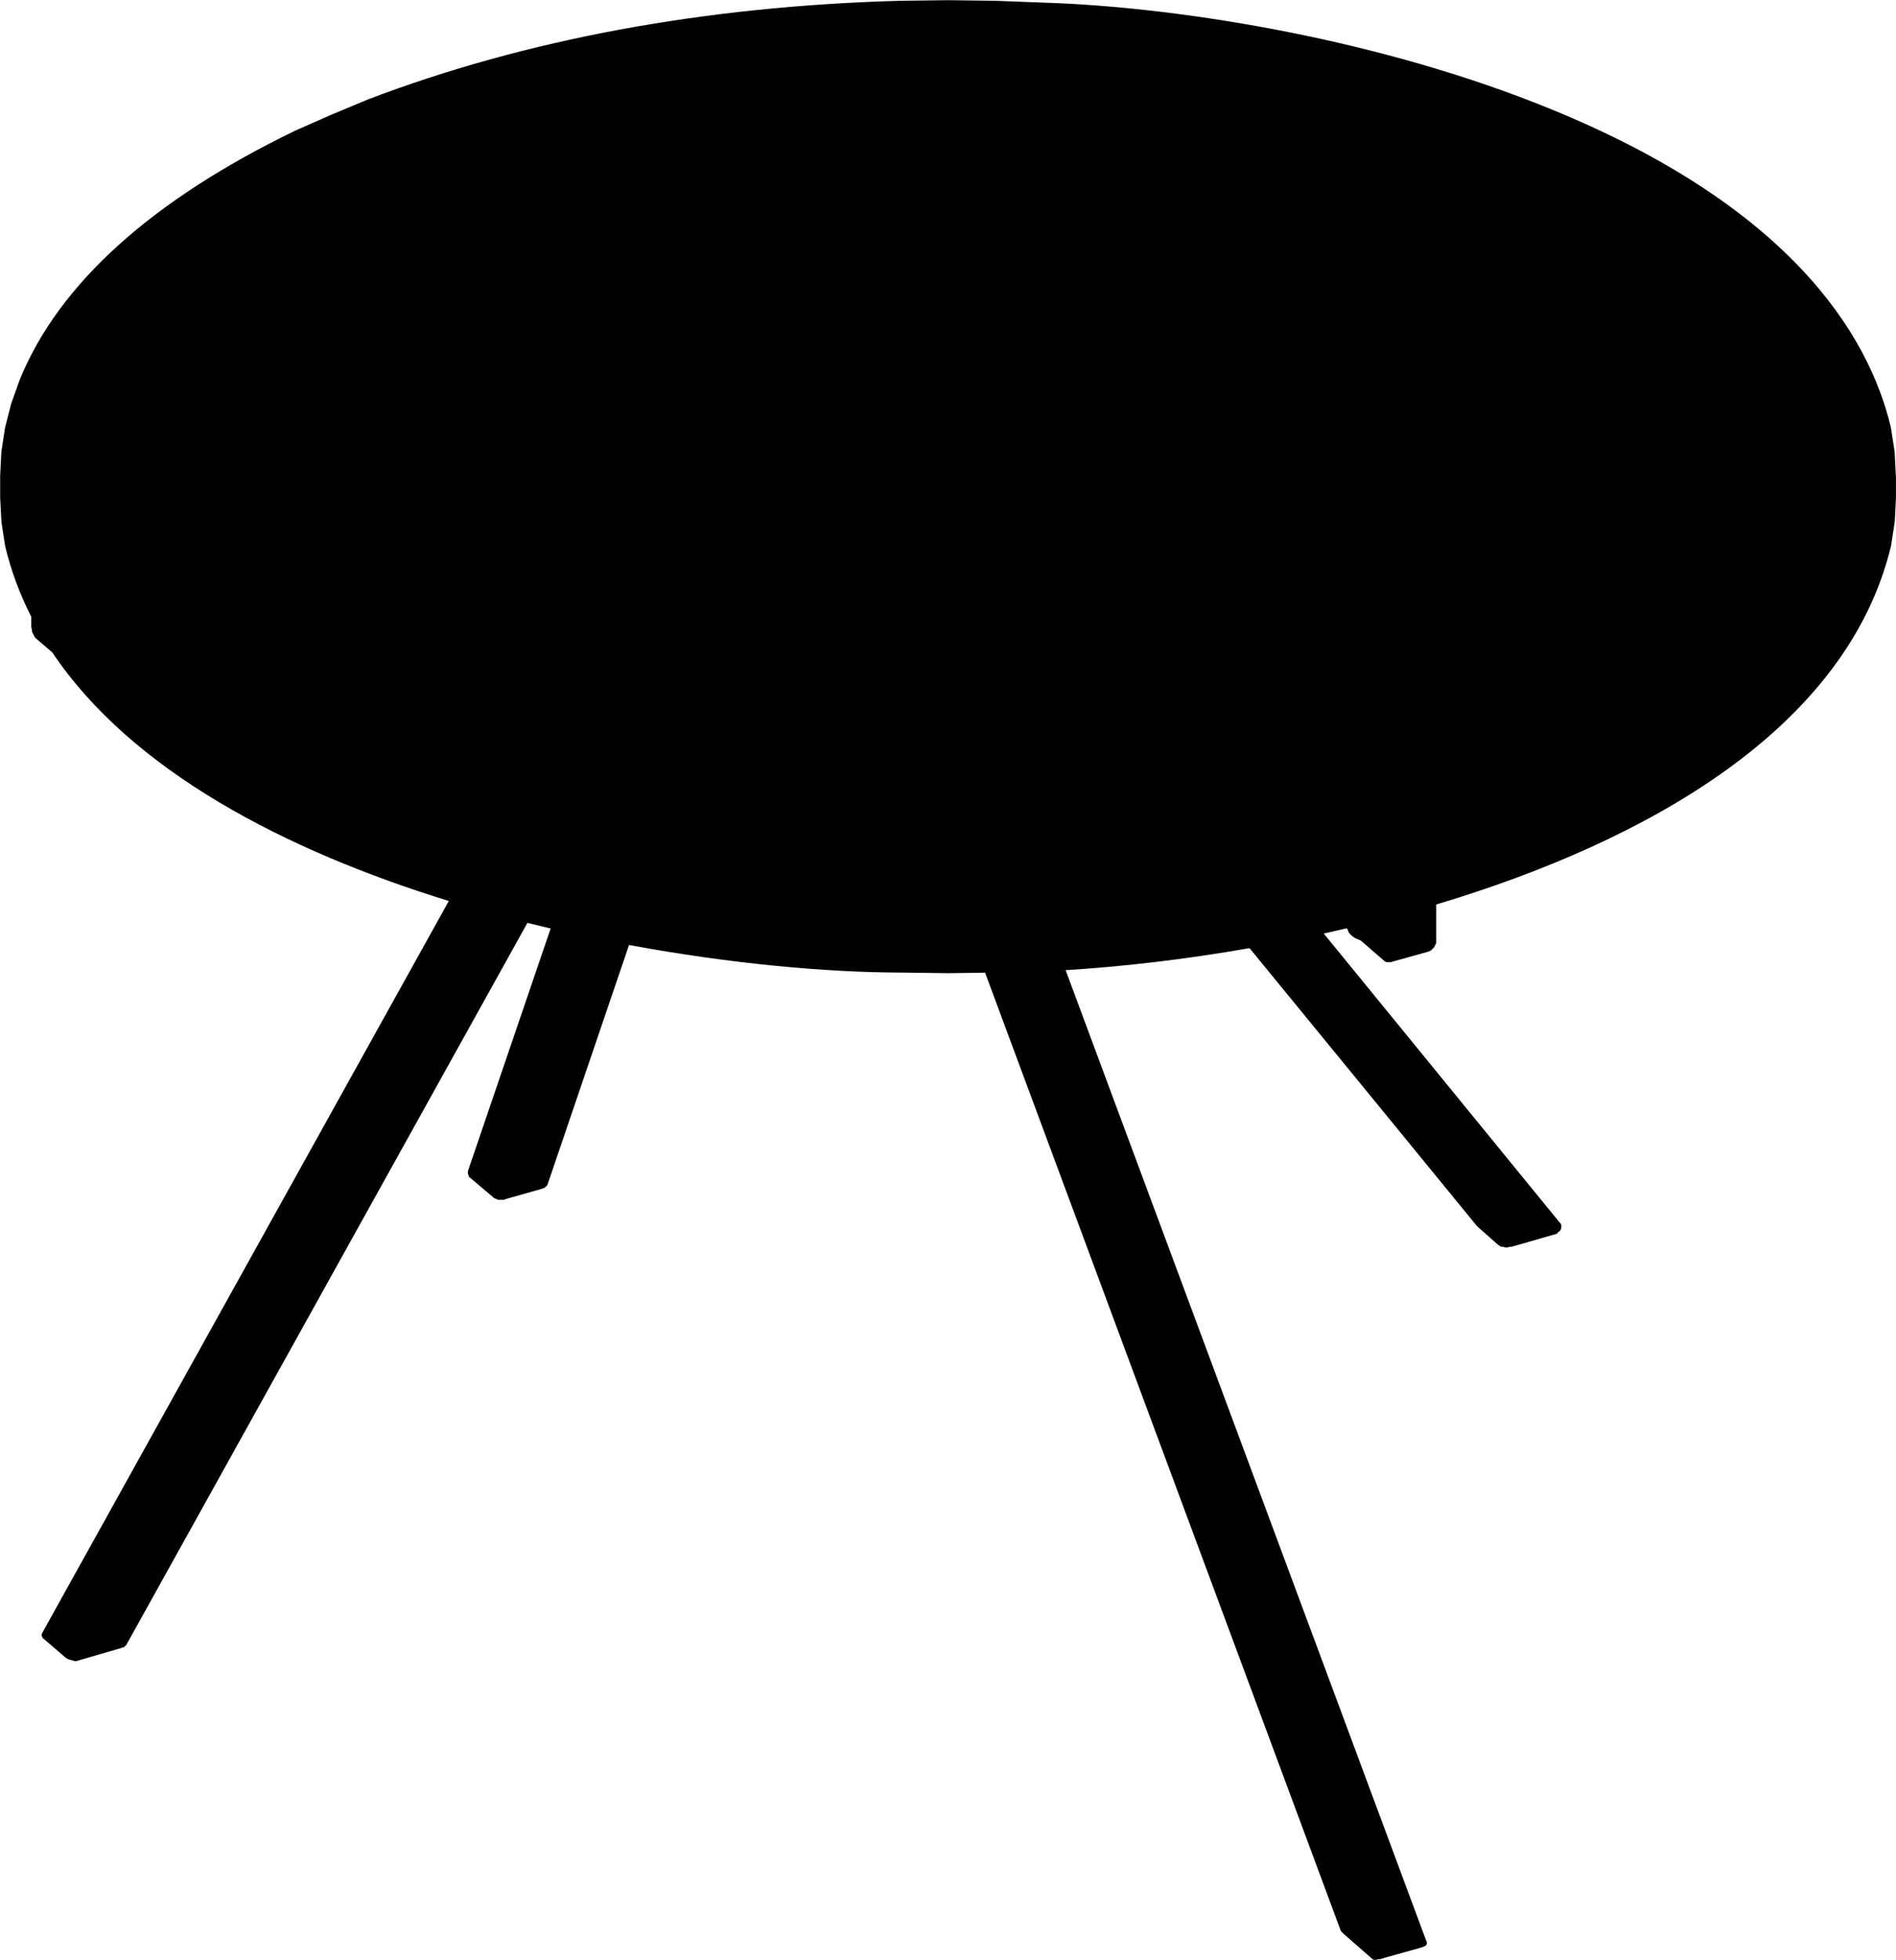 <?xml version="1.0" encoding="utf-8"?>
<!-- Generator: Adobe Illustrator 26.2.0, SVG Export Plug-In . SVG Version: 6.00 Build 0)  -->
<svg version="1.1" id="_x30_" xmlns="http://www.w3.org/2000/svg" xmlns:xlink="http://www.w3.org/1999/xlink" x="0px" y="0px"
	 viewBox="0 0 550.27 568.52" style="enable-background:new 0 0 550.27 568.52;" xml:space="preserve">
<path d="M550.22,137.97c0,0,0-0.01,0-0.01l0-0.03l-0.36-6.99l-1.08-6.97c-6.42-26.93-29.43-65.08-102.57-93.88
	C395.65,10.18,338.98,1.88,302.81,0.76l-13.84-0.53l-13.84-0.18l-14.01,0.18c-56.74,1.58-108.63,11.2-154.27,28.59l-10.65,4.44
	l-10.48,4.62C43.99,58.06,17.1,82.34,5.76,110.07l-2.5,6.98l-1.79,6.98l-1.07,6.99l-0.35,6.91c0,0.01,0,0.02,0,0.03c0,0,0,0,0,0
	v6.38c0,0.01,0,0.01,0,0.02s0,0.01,0,0.02l0.36,6.99l1.07,6.97c1.72,7.23,4.29,14.08,7.6,20.57v3.01c0,0.01,0,0.02,0,0.02
	c0,0.05,0.02,0.1,0.03,0.14c0.01,0.05,0.02,0.1,0.04,0.15c0,0.01,0,0.02,0.01,0.02l0.08,0.17c-0.04,0.77,0.21,1.2,0.45,1.62
	c0.1,0.18,0.22,0.38,0.33,0.65c0.04,0.09,0.09,0.17,0.16,0.24l0.18,0.18c0.01,0.01,0.02,0.01,0.02,0.02
	c0.01,0.01,0.01,0.02,0.02,0.02l4.77,4.09c23.06,34.41,67.8,57.54,115.09,72.11L12.19,473.79c-0.01,0.01-0.01,0.03-0.01,0.04
	c-0.02,0.04-0.03,0.09-0.04,0.14c-0.01,0.05-0.03,0.1-0.03,0.15c0,0.01-0.01,0.02-0.01,0.04v0.18c0,0.19,0.07,0.36,0.19,0.5
	c0,0.01,0.01,0.02,0.01,0.03c0.01,0.03,0.02,0.06,0.03,0.09c0.01,0.03,0.02,0.06,0.04,0.09c0.01,0.02,0.03,0.05,0.04,0.07
	c0.02,0.03,0.04,0.05,0.07,0.08c0.01,0.01,0.02,0.02,0.03,0.03c0.01,0.01,0.02,0.02,0.03,0.03l6.18,5.3l0.16,0.16
	c0.03,0.03,0.06,0.05,0.09,0.07c0.76,0.55,1.22,0.65,1.66,0.74c0.24,0.05,0.46,0.09,0.8,0.24c0.09,0.04,0.19,0.06,0.29,0.06h0.35
	c0,0,0,0,0,0c0,0,0.01,0,0.01,0c0.07,0,0.13-0.01,0.2-0.03l12.76-3.72c0.03-0.01,0.05-0.03,0.07-0.04c0.02-0.01,0.04,0,0.05-0.01
	l0.2-0.1h0.18c0.2,0,0.39-0.08,0.53-0.22l0.53-0.53c0.04-0.04,0.05-0.08,0.08-0.12c0.01-0.02,0.04-0.03,0.05-0.05l116.34-209.31
	c2.25,0.56,4.5,1.1,6.74,1.63l-23.97,70.26c-0.01,0.04-0.01,0.08-0.02,0.12c-0.01,0.04-0.02,0.08-0.02,0.12v0.53
	c0,0.18,0.06,0.35,0.18,0.48v0.05c0,0.01,0,0.02,0.01,0.03c0,0.01,0,0.02,0,0.03c0,0.04,0.02,0.08,0.03,0.13
	c0.01,0.04,0.02,0.09,0.03,0.13c0,0.01,0,0.02,0.01,0.02c0.01,0.02,0.03,0.04,0.05,0.06c0.01,0.01,0.01,0.02,0.02,0.03
	c0.03,0.04,0.05,0.08,0.09,0.12c0.01,0.01,0.01,0.02,0.02,0.02c0,0,0,0,0.01,0.01l6.89,5.83l0.16,0.16
	c0.14,0.14,0.33,0.22,0.53,0.22l0.55,0.28c0.1,0.05,0.22,0.08,0.34,0.08h1.42c0.12,0,0.23-0.03,0.34-0.08l0.29-0.15l10.56-2.99
	c0,0,0.01,0,0.01-0.01c0.03-0.01,0.06-0.02,0.08-0.04c0.01-0.01,0.02,0,0.04-0.01l0.2-0.1h0c0.2,0,0.39-0.08,0.53-0.22l0.53-0.53
	c0.01-0.01,0.01-0.02,0.02-0.03c0.04-0.05,0.08-0.1,0.11-0.16c0.01-0.02,0.03-0.05,0.04-0.07c0-0.01,0.01-0.01,0.01-0.02
	l23.66-69.52c29.7,5.51,57.56,7.94,78.59,8l14.02,0.18l10.73-0.14l103.22,277.89c0,0,0,0.01,0.01,0.01
	c0.01,0.02,0.02,0.04,0.03,0.06c0.03,0.06,0.07,0.12,0.12,0.17c0.01,0.01,0.01,0.02,0.02,0.03l0.53,0.53
	c0.01,0.01,0.02,0.01,0.02,0.01c0.01,0.01,0.01,0.01,0.01,0.02l8.51,7.44c0.01,0.01,0.02,0.01,0.03,0.02
	c0.04,0.03,0.08,0.05,0.12,0.08c0.02,0.01,0.04,0.02,0.06,0.03c0.01,0,0.02,0.01,0.03,0.01c0.08,0.03,0.16,0.04,0.24,0.04h0.53
	c0.12,0,0.23-0.03,0.33-0.08l0.2-0.1h0.53c0.12,0,0.23-0.03,0.34-0.08l0.2-0.1h0.18c0.12,0,0.23-0.03,0.33-0.08l0.29-0.14
	l10.74-2.99c0.01,0,0.02-0.01,0.03-0.01c0.01,0,0.02,0,0.03-0.01c0.01-0.01,0.02-0.02,0.04-0.02c0.01-0.01,0.02,0,0.04-0.01l0.2-0.1
	c0.18,0,0.36-0.07,0.5-0.19c0.14-0.03,0.28-0.1,0.38-0.21l0.16-0.16c0,0,0,0,0,0l0.02-0.02c0.03-0.03,0.04-0.06,0.06-0.08
	c0.04-0.05,0.08-0.09,0.1-0.15c0.02-0.04,0.02-0.09,0.03-0.14c0.01-0.05,0.03-0.09,0.03-0.14c0-0.06-0.01-0.11-0.03-0.17
	c-0.01-0.04,0-0.07-0.02-0.11L309.27,281.41c15.99-0.97,34.24-3.03,53.38-6.38l39.84,48.64l26.07,31.87
	c0.01,0.01,0.02,0.01,0.02,0.02c0.01,0.01,0.01,0.03,0.02,0.04l0.18,0.18c0.01,0.01,0.02,0.01,0.02,0.01
	c0.01,0.01,0.01,0.01,0.01,0.02l6.03,5.32c0.03,0.02,0.06,0.04,0.09,0.06c0.02,0.02,0.04,0.04,0.07,0.05l0.25,0.12l0.09,0.09
	c0.14,0.14,0.33,0.22,0.53,0.22h0.53l0.2,0.1c0.1,0.05,0.22,0.08,0.34,0.08h0.53c0.12,0,0.23-0.03,0.34-0.08l0.2-0.1h0.53
	c0.07,0,0.14-0.01,0.21-0.03l12.94-3.72c0.01,0,0.01-0.01,0.02-0.01c0.04-0.01,0.08-0.04,0.12-0.06c0.02-0.01,0.05-0.02,0.07-0.04
	c0.01-0.01,0.02-0.01,0.02-0.01c0.01-0.01,0.03-0.01,0.04-0.02c0,0,0,0,0,0c0.01-0.01,0.01-0.02,0.02-0.02
	c0.07-0.06,0.12-0.13,0.17-0.2c0-0.01,0.01-0.01,0.01-0.02c0,0,0,0,0-0.01l0.06-0.12c0.94-0.5,0.92-1.21,0.91-1.78l0-0.21
	c0-0.2-0.08-0.39-0.22-0.53l-0.15-0.15l-68.57-83.95c2.21-0.49,4.43-0.99,6.65-1.52l0.22,0.19c0.03,0.12,0.07,0.23,0.15,0.32v0.05
	c0,0.18,0.07,0.36,0.19,0.5c0.03,0.14,0.1,0.28,0.21,0.38l0.35,0.35c0.03,0.03,0.06,0.06,0.1,0.08c0.02,0.03,0.04,0.05,0.06,0.08
	c0.26,0.28,0.49,0.53,0.78,0.6c0.03,0.03,0.06,0.07,0.1,0.11c0.1,0.11,0.24,0.17,0.39,0.21c0.14,0.13,0.32,0.21,0.52,0.21l0.55,0.28
	c0.03,0.02,0.06,0.03,0.1,0.04l0.33,0.11l6.84,5.93c0.24,0.23,0.56,0.4,1.11,0.4c0.09,0,0.19,0,0.29-0.01h0.35
	c0.07,0,0.13-0.01,0.2-0.03l10.81-3.01c0.05-0.01,0.09-0.03,0.13-0.05l0.71-0.35c0.15-0.07,0.26-0.19,0.34-0.34l0.07-0.13l0.13-0.07
	c0.15-0.07,0.26-0.19,0.34-0.33l0.53-1.06c0.05-0.1,0.08-0.22,0.08-0.34v-11.02c61.4-18.38,119.3-51.08,132.02-104.06l1.07-6.99
	l0.35-6.91c0-0.01,0-0.01,0-0.02c0-0.01,0-0.01,0-0.02V137.97z"/>
</svg>

